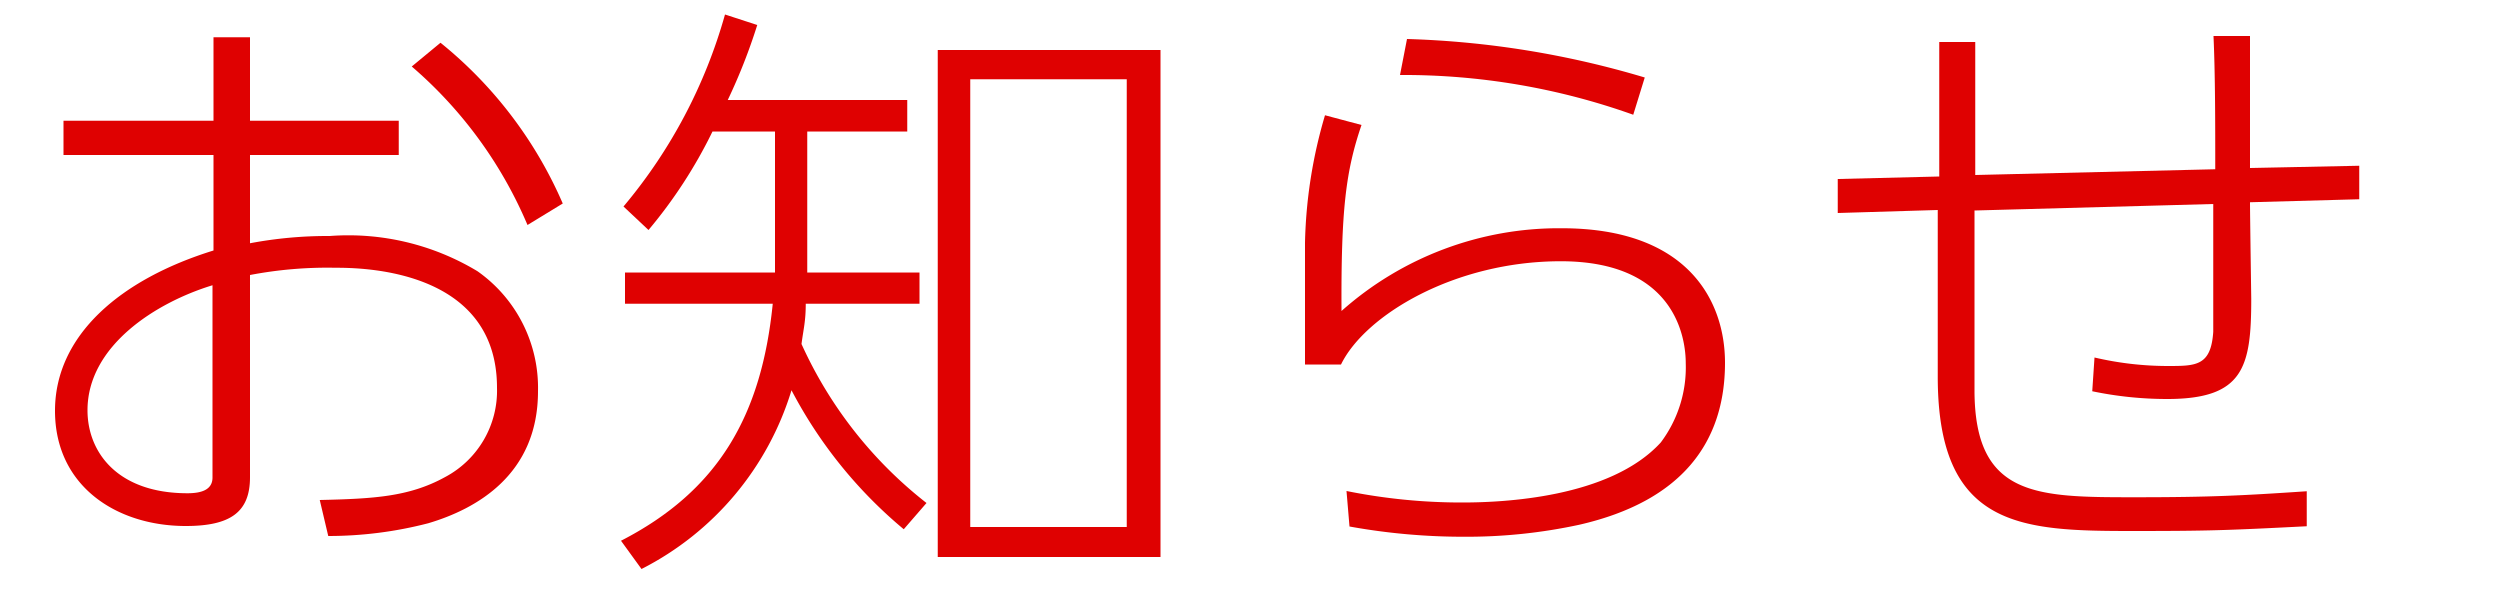 <svg xmlns="http://www.w3.org/2000/svg" viewBox="0 0 100 24"><defs><style>.cls-1{fill:#df0101;}.cls-2{fill:none;}</style></defs><title>アセット 11</title><g id="レイヤー_2" data-name="レイヤー 2"><g id="TYPE-1_April-3" data-name="TYPE-1 April-3"><path class="cls-1" d="M10,9.73a16.76,16.76,0,0,1,3.19-.29,10,10,0,0,1,5.91,1.41,5.7,5.7,0,0,1,2.42,4.8c0,3.34-2.47,4.71-4.39,5.28a15.9,15.9,0,0,1-4,.51L12.79,20c2.12-.05,3.56-.12,5-.91a3.91,3.91,0,0,0,2.09-3.58c0-4.8-5.52-4.8-6.48-4.8A16.45,16.45,0,0,0,10,11v8.09c0,1.4-.79,1.95-2.57,1.95-2.76,0-5.23-1.59-5.23-4.61s2.62-5.26,6.34-6.41V6.2h-6V4.83h6V1.49H10V4.83h5.95V6.2H10ZM8.5,11.41c-2.26.69-5,2.42-5,5,0,1.68,1.2,3.32,4,3.32.58,0,1-.15,1-.63Zm9.12-9.7a16.86,16.86,0,0,1,4.89,6.43L21.1,9a17.2,17.2,0,0,0-4.63-6.34Z"/><path class="cls-1" d="M36.29,4V5.26h-4V10.9h4.49v1.25H32.23c0,.7-.09,1-.17,1.61a16.91,16.91,0,0,0,5,6.36l-.91,1.05a18.23,18.23,0,0,1-4.49-5.56,11.91,11.91,0,0,1-6,7.15l-.82-1.13c3.89-2,5.62-5,6.07-9.48H25V10.9h6V5.26h-2.5A19.16,19.16,0,0,1,25.94,9.2l-1-.94A20.57,20.57,0,0,0,29,.58L30.29,1A23,23,0,0,1,29.11,4ZM46.42,22.28H37.51V2h8.91ZM45.07,3.17H38.81V21.08h6.26Z"/><path class="cls-1" d="M54.46,5c-.63,1.85-.82,3.38-.8,7.44a13.09,13.09,0,0,1,8.81-3.31c5.07,0,6.53,2.93,6.53,5.38,0,3.19-1.73,5.54-5.83,6.48a21.29,21.29,0,0,1-4.59.48,25.56,25.56,0,0,1-4.6-.41l-.12-1.42a23.23,23.23,0,0,0,4.63.46c1.58,0,5.9-.17,7.94-2.4a5,5,0,0,0,1-3.17c0-.91-.34-4.08-5-4.08-4.25,0-7.83,2.16-8.79,4.13l-1.44,0c0-.76,0-4.17,0-4.87A19.32,19.32,0,0,1,53,4.61Zm10.87-.41A27.29,27.29,0,0,0,56,3l.28-1.44a36.86,36.86,0,0,1,9.51,1.54Z"/><path class="cls-1" d="M88.61,6.77c0-1.77,0-3.79-.07-5.33H90c0,1.92,0,3.68,0,5.28l4.37-.09,0,1.34-4.37.12c0,.46.05,3.82.05,3.87,0,2.73-.31,4-3.36,4a14.6,14.6,0,0,1-3-.31l.09-1.35a12.89,12.89,0,0,0,2.93.34c1.13,0,1.73,0,1.82-1.37,0-.91,0-1.32,0-5.11l-9.55.26v7.18c0,4.29,2.49,4.29,6.43,4.29,3.05,0,4.32-.07,6.86-.24l0,1.4c-3.15.16-3.87.19-6.94.19-4.46,0-7.82-.1-7.82-6.17V8.4l-4,.12,0-1.36,4.06-.1V1.68h1.44V7Z"/></g><g id="レイヤー_12" data-name="レイヤー 12"><rect class="cls-2" width="100" height="24"/></g></g></svg>